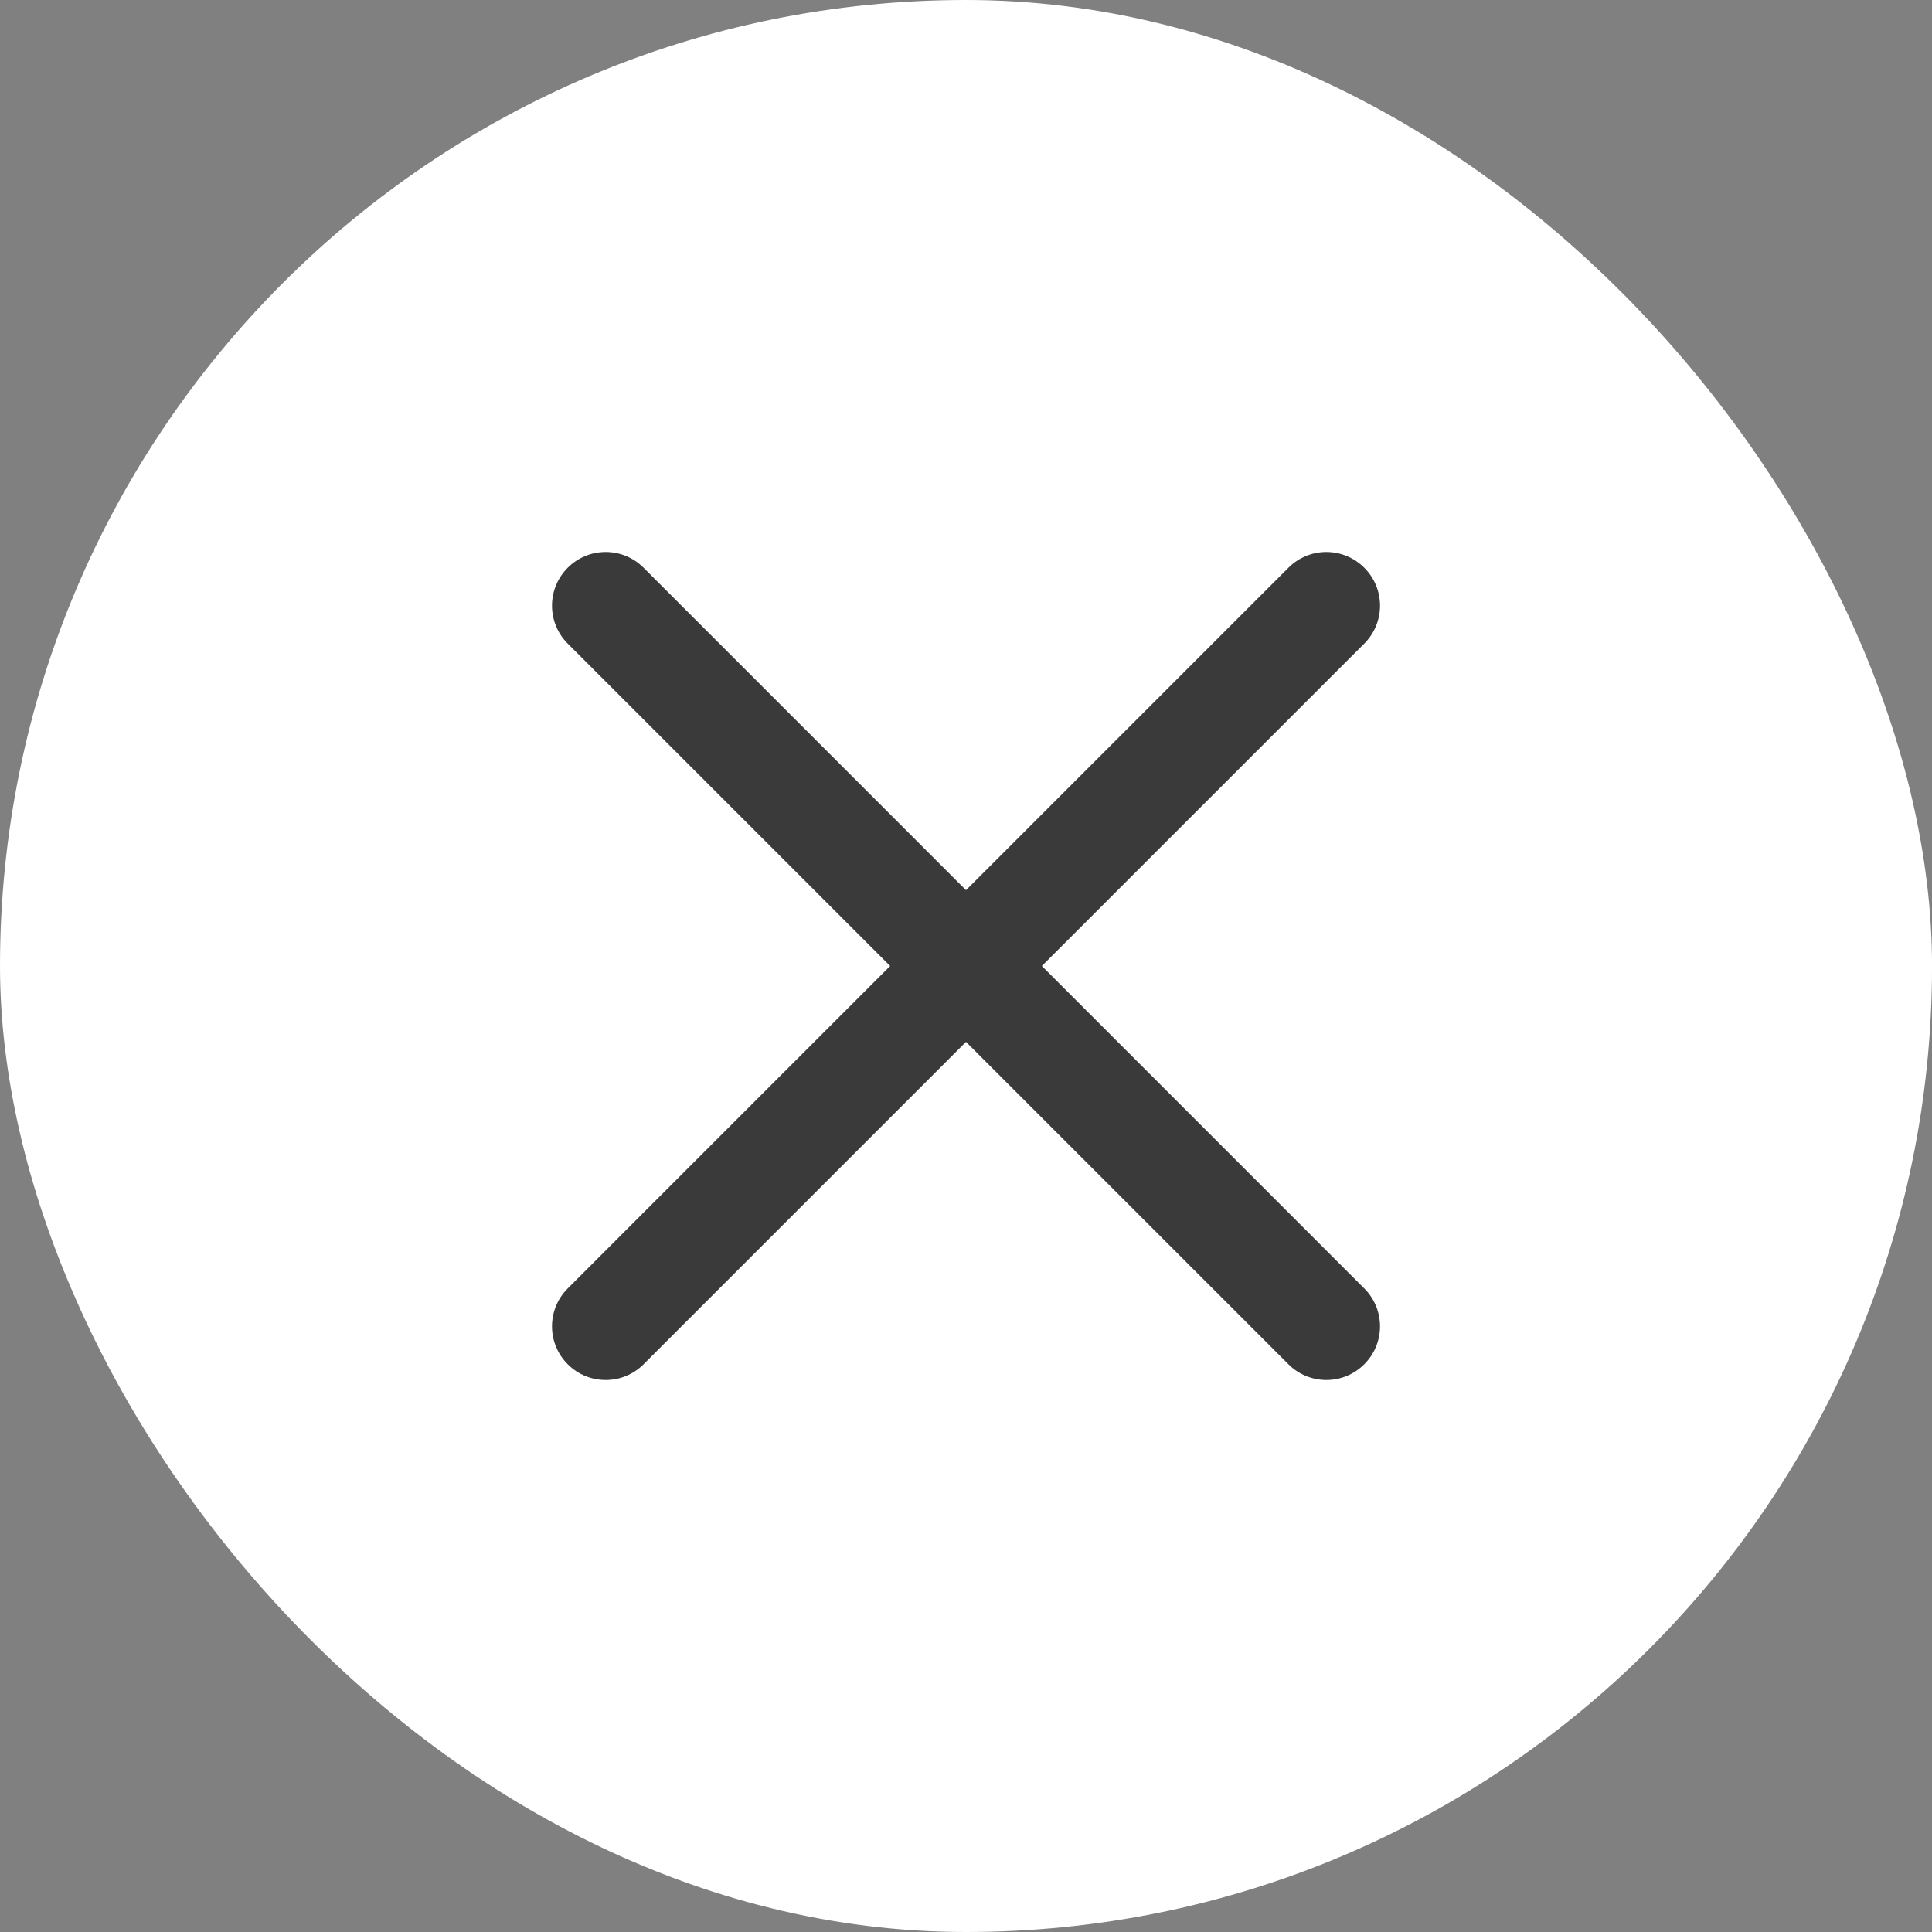 <?xml version="1.0" encoding="UTF-8"?> <svg xmlns="http://www.w3.org/2000/svg" width="56" height="56" viewBox="0 0 56 56" fill="none"><rect x="0" y="0" width="56" height="56" fill="#808080" stroke="none"/> <rect width="56.001" height="56" rx="28" fill="white"></rect> <path d="M30.199 28L39.544 18.655C40.153 18.047 40.153 17.064 39.544 16.456C38.937 15.848 37.954 15.848 37.346 16.456L28 25.802L18.655 16.456C18.047 15.848 17.064 15.848 16.456 16.456C15.848 17.064 15.848 18.047 16.456 18.655L25.801 28L16.456 37.346C15.848 37.954 15.848 38.937 16.456 39.544C16.6 39.689 16.772 39.804 16.96 39.882C17.149 39.96 17.351 40 17.556 40C17.953 40 18.352 39.848 18.655 39.544L28 30.199L37.346 39.544C37.49 39.689 37.661 39.804 37.85 39.882C38.039 39.96 38.241 40 38.445 40C38.843 40 39.241 39.848 39.544 39.544C40.153 38.937 40.153 37.954 39.544 37.346L30.199 28Z" fill="#3A3A3A"></path> </svg> 